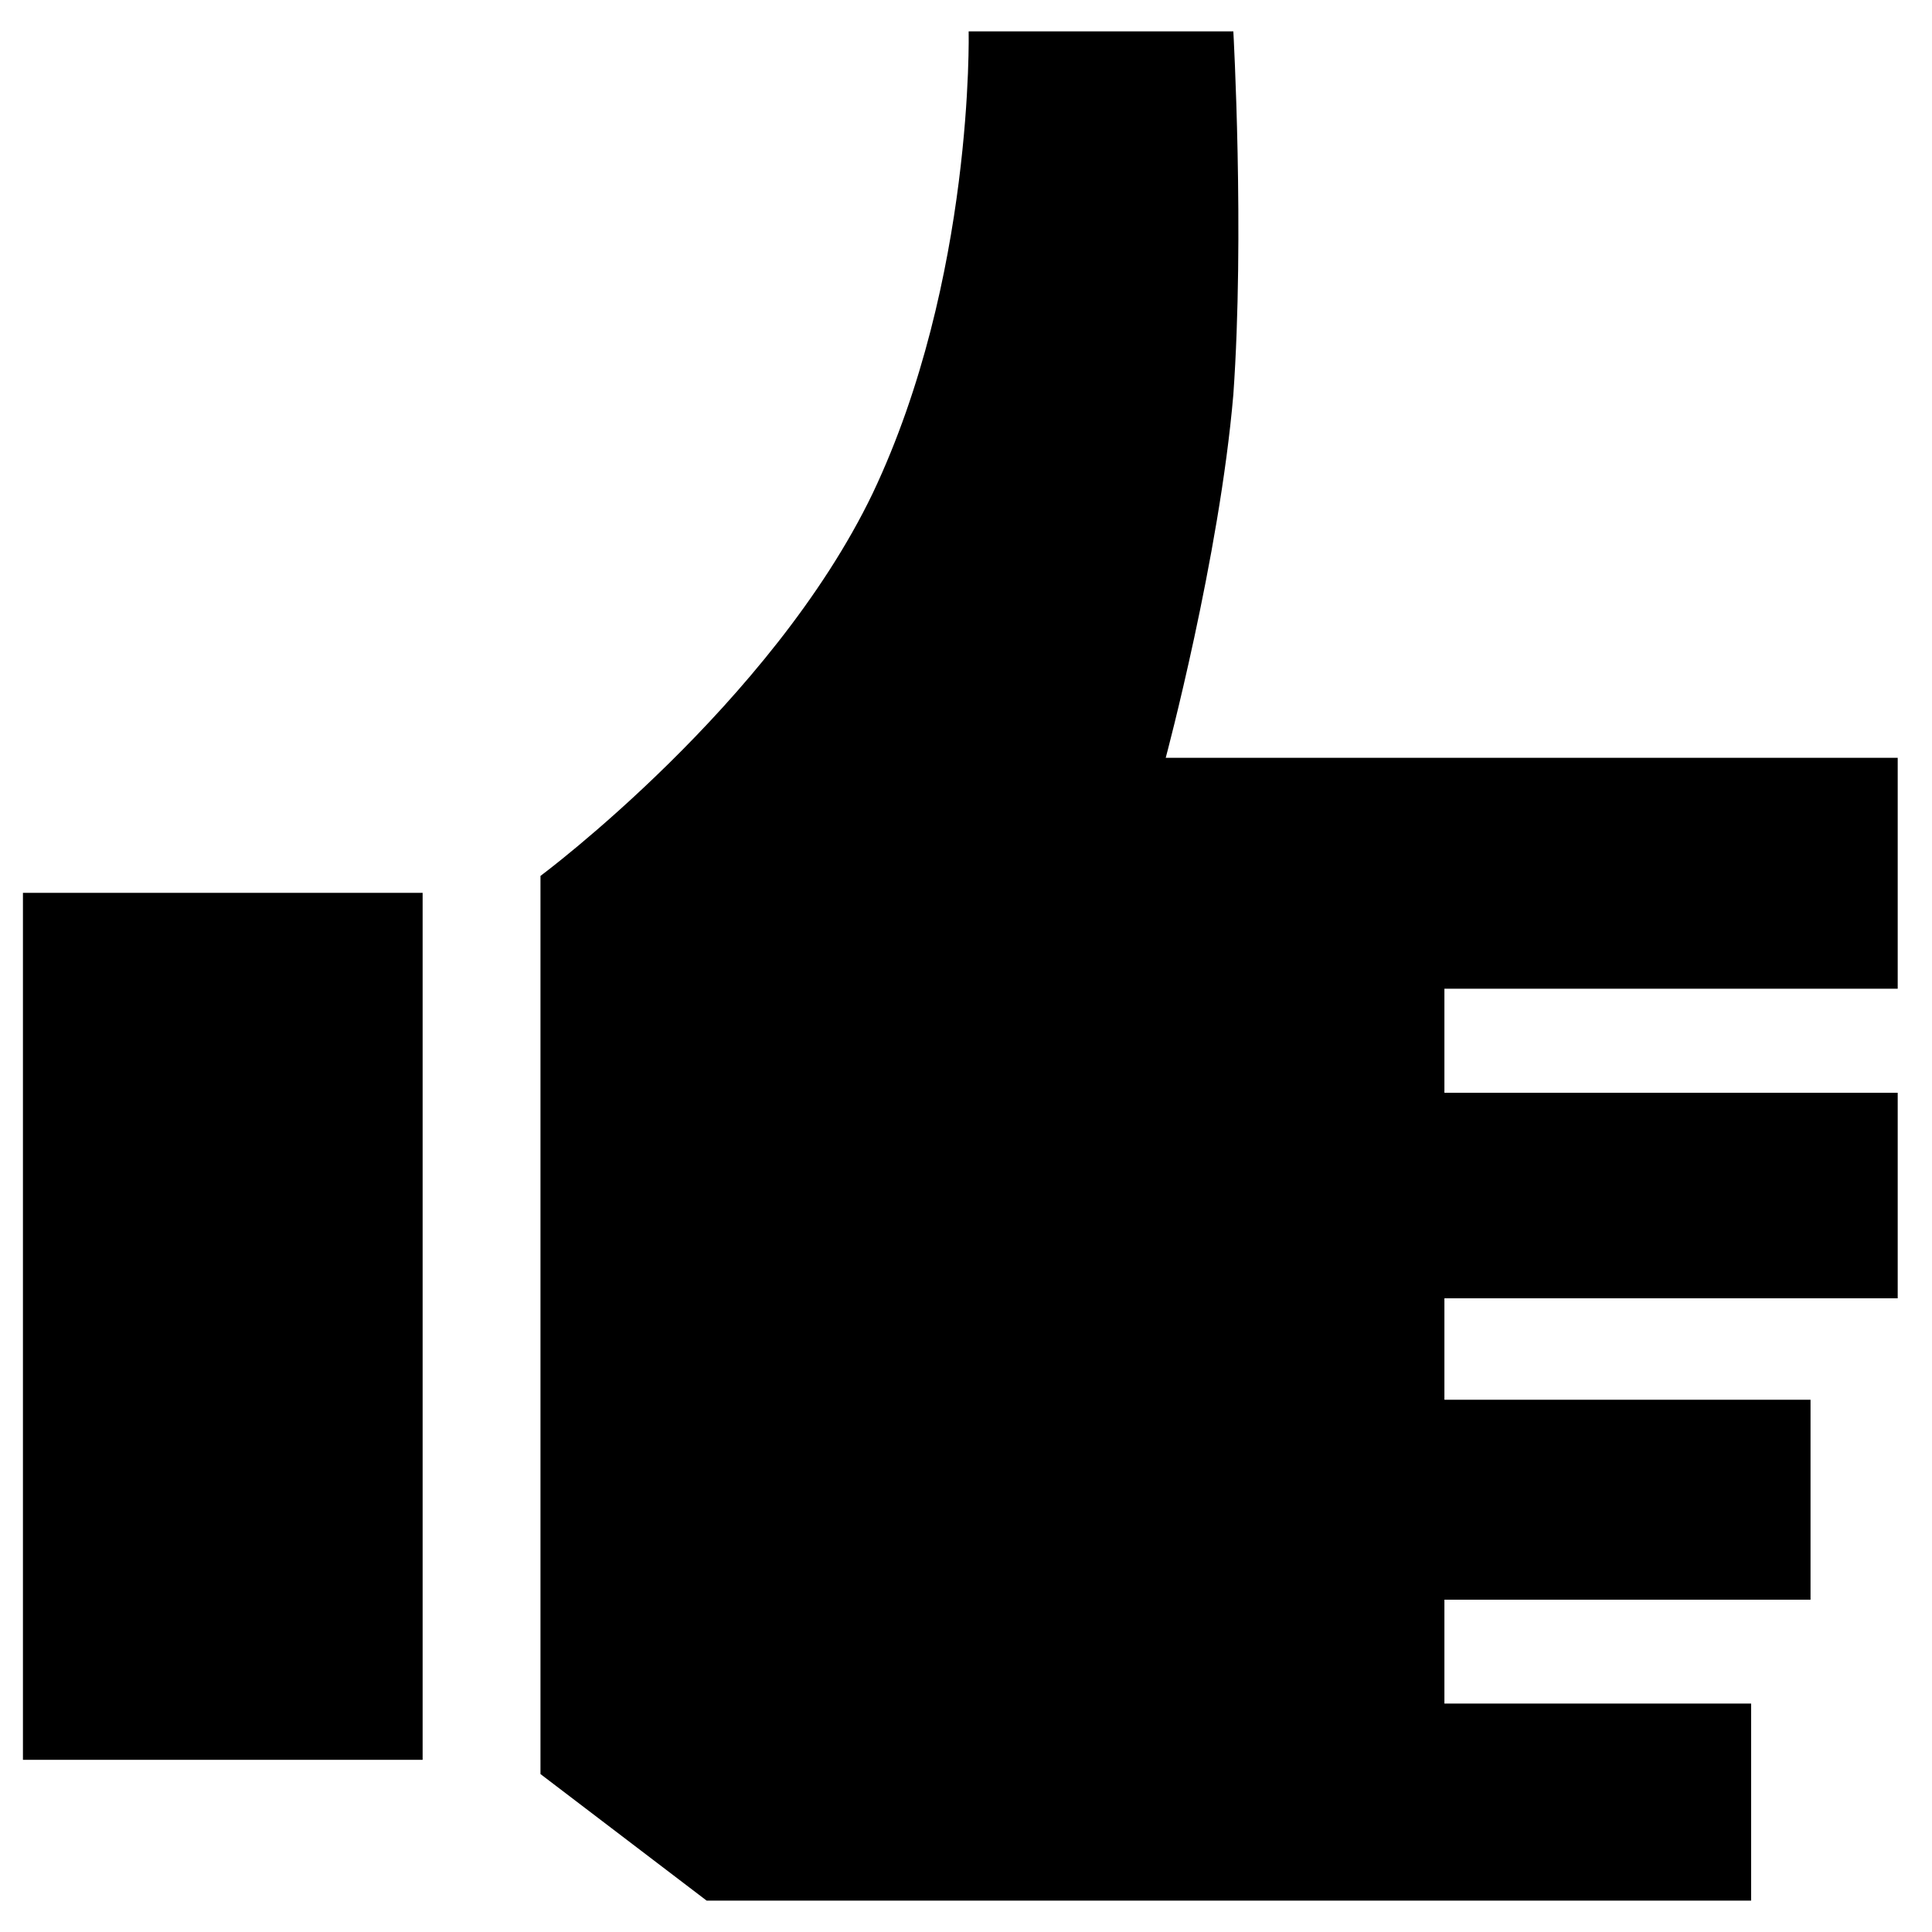 <?xml version="1.0" encoding="UTF-8"?>
<svg id="_레이어_1" data-name="레이어 1" xmlns="http://www.w3.org/2000/svg" version="1.1" viewBox="0 0 800 800">
  <defs>
    <style>
      .cls-1 {
        fill: #000;
        stroke-width: 0px;
      }
    </style>
  </defs>
  <path class="cls-1" d="M598.1,662.3v43.1h127v81.6h-432.5l-68.8-52.4v-371.9s95.6-71.1,137.6-158.5c42-88.6,39.7-191.2,39.7-191.2h109.6s4.7,83.9,0,150.4c-5.8,67.6-28,150.4-28,150.4h303.1v95.6h-187.7v43.1h187.7v85.1h-187.7v42h151.6v82.8h-151.6ZM9.5,728.7h165.5v-359H9.5v359Z"/>
</svg>